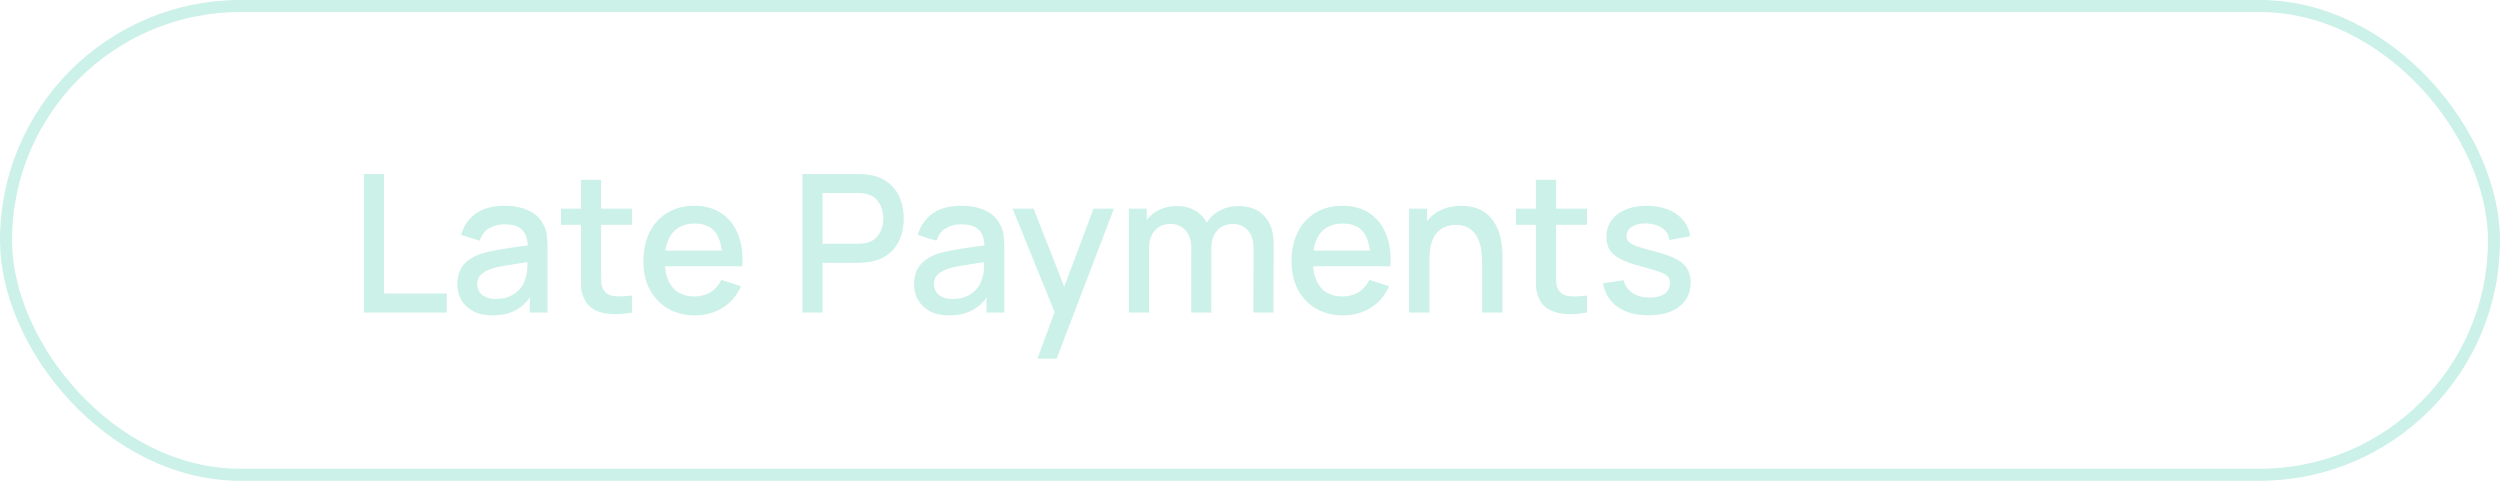 <?xml version="1.0" encoding="UTF-8"?> <svg xmlns="http://www.w3.org/2000/svg" width="208" height="40" viewBox="0 0 208 40" fill="none"><rect x="0.5" y="0.5" width="207" height="39" rx="19.5" stroke="#CBF1E8"></rect><path d="M30.28 26V14.48H31.952V24.424H37.168V26H30.28ZM40.966 26.24C40.326 26.24 39.79 26.123 39.358 25.888C38.926 25.648 38.598 25.333 38.374 24.944C38.156 24.549 38.046 24.117 38.046 23.648C38.046 23.211 38.124 22.827 38.278 22.496C38.433 22.165 38.662 21.885 38.966 21.656C39.27 21.421 39.644 21.232 40.086 21.088C40.47 20.976 40.905 20.877 41.39 20.792C41.876 20.707 42.385 20.627 42.918 20.552C43.457 20.477 43.99 20.403 44.518 20.328L43.91 20.664C43.921 19.987 43.777 19.485 43.478 19.16C43.185 18.829 42.678 18.664 41.958 18.664C41.505 18.664 41.089 18.771 40.71 18.984C40.332 19.192 40.068 19.539 39.918 20.024L38.358 19.544C38.572 18.803 38.977 18.213 39.574 17.776C40.177 17.339 40.977 17.12 41.974 17.12C42.748 17.12 43.42 17.253 43.99 17.52C44.566 17.781 44.988 18.197 45.254 18.768C45.393 19.051 45.478 19.349 45.51 19.664C45.542 19.979 45.558 20.317 45.558 20.68V26H44.078V24.024L44.366 24.28C44.009 24.941 43.553 25.435 42.998 25.76C42.449 26.08 41.772 26.24 40.966 26.24ZM41.262 24.872C41.737 24.872 42.145 24.789 42.486 24.624C42.828 24.453 43.102 24.237 43.31 23.976C43.518 23.715 43.654 23.443 43.718 23.16C43.809 22.904 43.86 22.616 43.87 22.296C43.886 21.976 43.894 21.72 43.894 21.528L44.438 21.728C43.91 21.808 43.43 21.88 42.998 21.944C42.566 22.008 42.174 22.072 41.822 22.136C41.476 22.195 41.166 22.267 40.894 22.352C40.665 22.432 40.46 22.528 40.278 22.64C40.102 22.752 39.961 22.888 39.854 23.048C39.753 23.208 39.702 23.403 39.702 23.632C39.702 23.856 39.758 24.064 39.87 24.256C39.982 24.443 40.153 24.592 40.382 24.704C40.612 24.816 40.905 24.872 41.262 24.872ZM52.58 26C52.036 26.107 51.502 26.152 50.98 26.136C50.457 26.12 49.99 26.019 49.58 25.832C49.169 25.645 48.86 25.352 48.652 24.952C48.465 24.595 48.364 24.232 48.348 23.864C48.337 23.491 48.332 23.069 48.332 22.6V14.96H50.012V22.52C50.012 22.867 50.014 23.168 50.02 23.424C50.03 23.68 50.086 23.896 50.188 24.072C50.38 24.403 50.684 24.592 51.1 24.64C51.521 24.683 52.014 24.664 52.58 24.584V26ZM46.676 18.704V17.36H52.58V18.704H46.676ZM57.843 26.24C56.984 26.24 56.229 26.053 55.579 25.68C54.933 25.301 54.429 24.776 54.067 24.104C53.709 23.427 53.531 22.643 53.531 21.752C53.531 20.808 53.707 19.989 54.059 19.296C54.416 18.603 54.912 18.067 55.547 17.688C56.181 17.309 56.92 17.12 57.763 17.12C58.643 17.12 59.392 17.325 60.011 17.736C60.629 18.141 61.091 18.72 61.395 19.472C61.704 20.224 61.827 21.117 61.763 22.152H60.091V21.544C60.08 20.541 59.888 19.8 59.515 19.32C59.147 18.84 58.584 18.6 57.827 18.6C56.989 18.6 56.36 18.864 55.939 19.392C55.517 19.92 55.307 20.683 55.307 21.68C55.307 22.629 55.517 23.365 55.939 23.888C56.36 24.405 56.968 24.664 57.763 24.664C58.285 24.664 58.736 24.547 59.115 24.312C59.499 24.072 59.797 23.731 60.011 23.288L61.651 23.808C61.315 24.581 60.805 25.181 60.123 25.608C59.44 26.029 58.68 26.24 57.843 26.24ZM54.763 22.152V20.848H60.931V22.152H54.763ZM66.761 26V14.48H71.417C71.529 14.48 71.667 14.485 71.833 14.496C71.998 14.501 72.155 14.517 72.305 14.544C72.945 14.645 73.478 14.864 73.905 15.2C74.337 15.536 74.659 15.96 74.873 16.472C75.086 16.984 75.193 17.549 75.193 18.168C75.193 18.792 75.086 19.36 74.873 19.872C74.659 20.384 74.337 20.808 73.905 21.144C73.478 21.48 72.945 21.699 72.305 21.8C72.155 21.821 71.995 21.837 71.825 21.848C71.659 21.859 71.523 21.864 71.417 21.864H68.433V26H66.761ZM68.433 20.28H71.353C71.459 20.28 71.577 20.275 71.705 20.264C71.838 20.253 71.963 20.235 72.081 20.208C72.422 20.128 72.697 19.981 72.905 19.768C73.113 19.549 73.262 19.299 73.353 19.016C73.443 18.733 73.489 18.451 73.489 18.168C73.489 17.885 73.443 17.605 73.353 17.328C73.262 17.045 73.113 16.797 72.905 16.584C72.697 16.365 72.422 16.216 72.081 16.136C71.963 16.104 71.838 16.083 71.705 16.072C71.577 16.061 71.459 16.056 71.353 16.056H68.433V20.28ZM78.966 26.24C78.326 26.24 77.79 26.123 77.358 25.888C76.926 25.648 76.598 25.333 76.374 24.944C76.156 24.549 76.046 24.117 76.046 23.648C76.046 23.211 76.124 22.827 76.278 22.496C76.433 22.165 76.662 21.885 76.966 21.656C77.27 21.421 77.644 21.232 78.086 21.088C78.47 20.976 78.905 20.877 79.39 20.792C79.876 20.707 80.385 20.627 80.918 20.552C81.457 20.477 81.99 20.403 82.518 20.328L81.91 20.664C81.921 19.987 81.777 19.485 81.478 19.16C81.185 18.829 80.678 18.664 79.958 18.664C79.505 18.664 79.089 18.771 78.71 18.984C78.332 19.192 78.068 19.539 77.918 20.024L76.358 19.544C76.572 18.803 76.977 18.213 77.574 17.776C78.177 17.339 78.977 17.12 79.974 17.12C80.748 17.12 81.42 17.253 81.99 17.52C82.566 17.781 82.988 18.197 83.254 18.768C83.393 19.051 83.478 19.349 83.51 19.664C83.542 19.979 83.558 20.317 83.558 20.68V26H82.078V24.024L82.366 24.28C82.009 24.941 81.553 25.435 80.998 25.76C80.449 26.08 79.772 26.24 78.966 26.24ZM79.262 24.872C79.737 24.872 80.145 24.789 80.486 24.624C80.828 24.453 81.102 24.237 81.31 23.976C81.518 23.715 81.654 23.443 81.718 23.16C81.809 22.904 81.86 22.616 81.87 22.296C81.886 21.976 81.894 21.72 81.894 21.528L82.438 21.728C81.91 21.808 81.43 21.88 80.998 21.944C80.566 22.008 80.174 22.072 79.822 22.136C79.476 22.195 79.166 22.267 78.894 22.352C78.665 22.432 78.46 22.528 78.278 22.64C78.102 22.752 77.961 22.888 77.854 23.048C77.753 23.208 77.702 23.403 77.702 23.632C77.702 23.856 77.758 24.064 77.87 24.256C77.982 24.443 78.153 24.592 78.382 24.704C78.612 24.816 78.905 24.872 79.262 24.872ZM86.319 29.84L87.991 25.288L88.015 26.632L84.247 17.36H85.991L88.807 24.52H88.295L90.983 17.36H92.679L87.911 29.84H86.319ZM104.285 26L104.293 20.616C104.293 19.992 104.133 19.507 103.813 19.16C103.493 18.808 103.071 18.632 102.549 18.632C102.229 18.632 101.935 18.707 101.668 18.856C101.407 19 101.194 19.219 101.029 19.512C100.869 19.8 100.789 20.163 100.789 20.6L99.981 20.192C99.97 19.584 100.098 19.051 100.365 18.592C100.637 18.133 101.005 17.779 101.469 17.528C101.933 17.272 102.453 17.144 103.029 17.144C103.962 17.144 104.685 17.424 105.197 17.984C105.709 18.544 105.965 19.288 105.965 20.216L105.957 26H104.285ZM93.924 26V17.36H95.412V19.856H95.605V26H93.924ZM99.109 26L99.117 20.648C99.117 20.019 98.957 19.525 98.636 19.168C98.322 18.811 97.898 18.632 97.365 18.632C96.837 18.632 96.41 18.813 96.085 19.176C95.764 19.539 95.605 20.013 95.605 20.6L94.805 20.088C94.805 19.523 94.941 19.019 95.213 18.576C95.484 18.133 95.853 17.784 96.317 17.528C96.781 17.272 97.306 17.144 97.892 17.144C98.506 17.144 99.028 17.275 99.46 17.536C99.892 17.792 100.221 18.152 100.445 18.616C100.674 19.08 100.789 19.619 100.789 20.232L100.781 26H99.109ZM111.765 26.24C110.906 26.24 110.151 26.053 109.501 25.68C108.855 25.301 108.351 24.776 107.988 24.104C107.631 23.427 107.453 22.643 107.453 21.752C107.453 20.808 107.629 19.989 107.981 19.296C108.338 18.603 108.834 18.067 109.469 17.688C110.103 17.309 110.842 17.12 111.685 17.12C112.565 17.12 113.314 17.325 113.933 17.736C114.551 18.141 115.013 18.72 115.317 19.472C115.626 20.224 115.749 21.117 115.685 22.152H114.013V21.544C114.002 20.541 113.81 19.8 113.437 19.32C113.069 18.84 112.506 18.6 111.749 18.6C110.911 18.6 110.282 18.864 109.861 19.392C109.439 19.92 109.229 20.683 109.229 21.68C109.229 22.629 109.439 23.365 109.861 23.888C110.282 24.405 110.89 24.664 111.685 24.664C112.207 24.664 112.658 24.547 113.037 24.312C113.421 24.072 113.719 23.731 113.933 23.288L115.573 23.808C115.237 24.581 114.727 25.181 114.045 25.608C113.362 26.029 112.602 26.24 111.765 26.24ZM108.685 22.152V20.848H114.852V22.152H108.685ZM123.309 26V21.752C123.309 21.416 123.28 21.072 123.221 20.72C123.168 20.363 123.061 20.032 122.901 19.728C122.746 19.424 122.525 19.179 122.237 18.992C121.954 18.805 121.584 18.712 121.125 18.712C120.826 18.712 120.544 18.763 120.277 18.864C120.01 18.96 119.776 19.117 119.573 19.336C119.376 19.555 119.218 19.843 119.101 20.2C118.989 20.557 118.933 20.992 118.933 21.504L117.893 21.112C117.893 20.328 118.04 19.637 118.333 19.04C118.626 18.437 119.048 17.968 119.597 17.632C120.146 17.296 120.81 17.128 121.589 17.128C122.186 17.128 122.688 17.224 123.093 17.416C123.498 17.608 123.826 17.861 124.077 18.176C124.333 18.485 124.528 18.824 124.661 19.192C124.794 19.56 124.885 19.92 124.933 20.272C124.981 20.624 125.005 20.933 125.005 21.2V26H123.309ZM117.237 26V17.36H118.733V19.856H118.933V26H117.237ZM132.033 26C131.489 26.107 130.955 26.152 130.433 26.136C129.91 26.12 129.443 26.019 129.033 25.832C128.622 25.645 128.313 25.352 128.105 24.952C127.918 24.595 127.817 24.232 127.801 23.864C127.79 23.491 127.785 23.069 127.785 22.6V14.96H129.465V22.52C129.465 22.867 129.467 23.168 129.473 23.424C129.483 23.68 129.539 23.896 129.641 24.072C129.833 24.403 130.137 24.592 130.553 24.64C130.974 24.683 131.467 24.664 132.033 24.584V26ZM126.129 18.704V17.36H132.033V18.704H126.129ZM137.158 26.232C136.108 26.232 135.252 26 134.59 25.536C133.929 25.072 133.524 24.419 133.374 23.576L135.086 23.312C135.193 23.76 135.438 24.115 135.822 24.376C136.212 24.632 136.694 24.76 137.27 24.76C137.793 24.76 138.201 24.653 138.494 24.44C138.793 24.227 138.942 23.933 138.942 23.56C138.942 23.341 138.889 23.165 138.782 23.032C138.681 22.893 138.465 22.763 138.134 22.64C137.804 22.517 137.3 22.365 136.622 22.184C135.881 21.992 135.292 21.787 134.854 21.568C134.422 21.344 134.113 21.085 133.926 20.792C133.745 20.493 133.654 20.133 133.654 19.712C133.654 19.189 133.793 18.733 134.07 18.344C134.348 17.955 134.737 17.653 135.238 17.44C135.745 17.227 136.337 17.12 137.014 17.12C137.676 17.12 138.265 17.224 138.782 17.432C139.3 17.64 139.718 17.936 140.038 18.32C140.358 18.699 140.55 19.144 140.614 19.656L138.902 19.968C138.844 19.552 138.649 19.224 138.318 18.984C137.988 18.744 137.558 18.613 137.03 18.592C136.524 18.571 136.113 18.656 135.798 18.848C135.484 19.035 135.326 19.293 135.326 19.624C135.326 19.816 135.385 19.979 135.502 20.112C135.625 20.245 135.86 20.373 136.206 20.496C136.553 20.619 137.065 20.765 137.742 20.936C138.468 21.123 139.044 21.331 139.47 21.56C139.897 21.784 140.201 22.053 140.382 22.368C140.569 22.677 140.662 23.053 140.662 23.496C140.662 24.349 140.35 25.019 139.726 25.504C139.108 25.989 138.252 26.232 137.158 26.232Z" fill="#CBF1E8"></path></svg> 